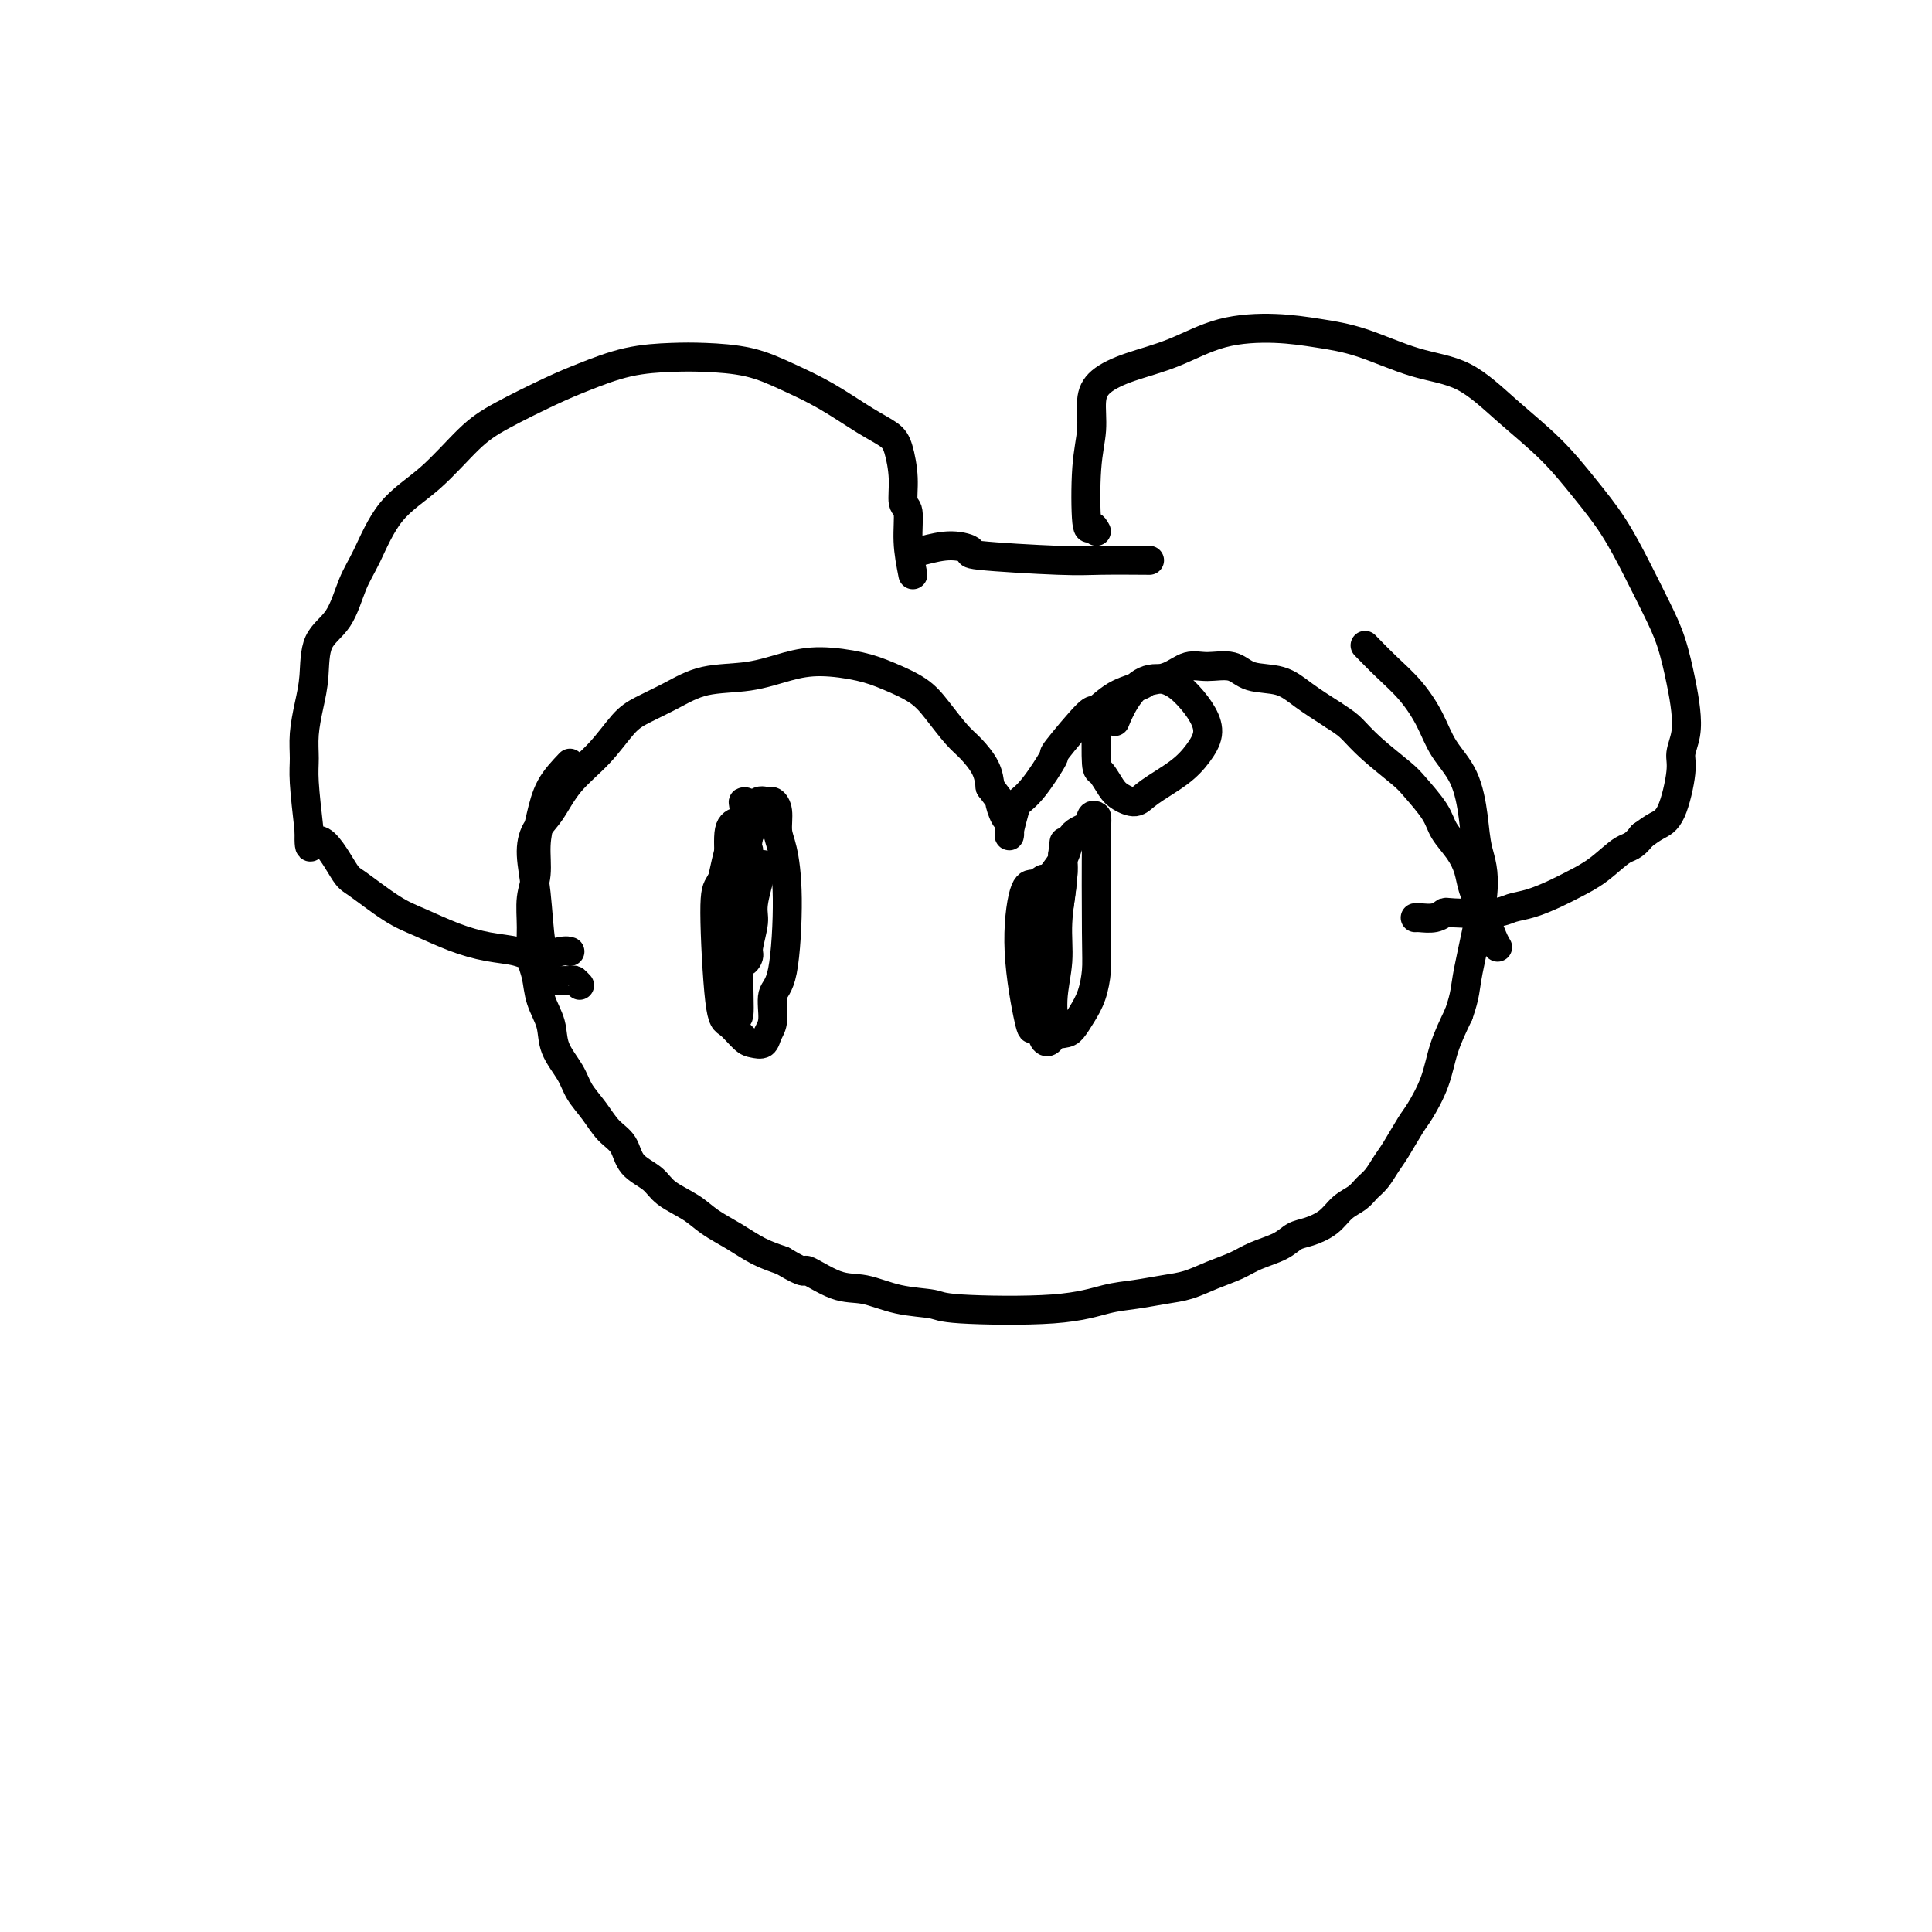 <svg viewBox='0 0 400 400' version='1.1' xmlns='http://www.w3.org/2000/svg' xmlns:xlink='http://www.w3.org/1999/xlink'><g fill='none' stroke='#000000' stroke-width='6' stroke-linecap='round' stroke-linejoin='round'><path d='M118,158c-1.497,1.575 -2.993,3.150 -4,5c-1.007,1.850 -1.523,3.973 -2,6c-0.477,2.027 -0.913,3.956 -1,6c-0.087,2.044 0.176,4.201 0,6c-0.176,1.799 -0.792,3.239 -1,5c-0.208,1.761 -0.010,3.842 0,6c0.010,2.158 -0.168,4.393 0,6c0.168,1.607 0.682,2.586 1,4c0.318,1.414 0.440,3.263 1,5c0.560,1.737 1.556,3.363 2,5c0.444,1.637 0.334,3.285 1,5c0.666,1.715 2.108,3.497 3,5c0.892,1.503 1.234,2.727 2,4c0.766,1.273 1.956,2.595 3,4c1.044,1.405 1.943,2.893 3,4c1.057,1.107 2.271,1.832 3,3c0.729,1.168 0.973,2.777 2,4c1.027,1.223 2.836,2.060 4,3c1.164,0.940 1.682,1.985 3,3c1.318,1.015 3.436,2.001 5,3c1.564,0.999 2.574,2.010 4,3c1.426,0.990 3.269,1.959 5,3c1.731,1.041 3.352,2.155 5,3c1.648,0.845 3.324,1.423 5,2'/><path d='M162,261c5.639,3.373 4.236,1.807 5,2c0.764,0.193 3.696,2.146 6,3c2.304,0.854 3.982,0.609 6,1c2.018,0.391 4.377,1.419 7,2c2.623,0.581 5.512,0.717 7,1c1.488,0.283 1.576,0.714 6,1c4.424,0.286 13.182,0.428 19,0c5.818,-0.428 8.694,-1.427 11,-2c2.306,-0.573 4.042,-0.720 6,-1c1.958,-0.280 4.139,-0.694 6,-1c1.861,-0.306 3.401,-0.504 5,-1c1.599,-0.496 3.257,-1.288 5,-2c1.743,-0.712 3.571,-1.342 5,-2c1.429,-0.658 2.458,-1.344 4,-2c1.542,-0.656 3.595,-1.282 5,-2c1.405,-0.718 2.162,-1.529 3,-2c0.838,-0.471 1.758,-0.602 3,-1c1.242,-0.398 2.808,-1.064 4,-2c1.192,-0.936 2.010,-2.141 3,-3c0.990,-0.859 2.151,-1.372 3,-2c0.849,-0.628 1.386,-1.373 2,-2c0.614,-0.627 1.304,-1.138 2,-2c0.696,-0.862 1.398,-2.076 2,-3c0.602,-0.924 1.105,-1.557 2,-3c0.895,-1.443 2.182,-3.696 3,-5c0.818,-1.304 1.168,-1.659 2,-3c0.832,-1.341 2.147,-3.669 3,-6c0.853,-2.331 1.244,-4.666 2,-7c0.756,-2.334 1.878,-4.667 3,-7'/><path d='M302,210c1.495,-4.285 1.234,-4.998 2,-9c0.766,-4.002 2.560,-11.293 3,-16c0.440,-4.707 -0.475,-6.830 -1,-9c-0.525,-2.170 -0.659,-4.386 -1,-7c-0.341,-2.614 -0.887,-5.626 -2,-8c-1.113,-2.374 -2.793,-4.111 -4,-6c-1.207,-1.889 -1.942,-3.929 -3,-6c-1.058,-2.071 -2.438,-4.174 -4,-6c-1.562,-1.826 -3.305,-3.376 -5,-5c-1.695,-1.624 -3.341,-3.321 -4,-4c-0.659,-0.679 -0.329,-0.339 0,0'/><path d='M189,119c-0.455,-2.311 -0.909,-4.621 -1,-7c-0.091,-2.379 0.182,-4.825 0,-6c-0.182,-1.175 -0.818,-1.078 -1,-2c-0.182,-0.922 0.089,-2.861 0,-5c-0.089,-2.139 -0.538,-4.477 -1,-6c-0.462,-1.523 -0.937,-2.233 -2,-3c-1.063,-0.767 -2.712,-1.593 -5,-3c-2.288,-1.407 -5.213,-3.397 -8,-5c-2.787,-1.603 -5.434,-2.821 -8,-4c-2.566,-1.179 -5.049,-2.321 -8,-3c-2.951,-0.679 -6.370,-0.897 -9,-1c-2.630,-0.103 -4.470,-0.093 -7,0c-2.530,0.093 -5.748,0.268 -9,1c-3.252,0.732 -6.537,2.021 -9,3c-2.463,0.979 -4.104,1.646 -7,3c-2.896,1.354 -7.048,3.394 -10,5c-2.952,1.606 -4.706,2.779 -7,5c-2.294,2.221 -5.130,5.490 -8,8c-2.870,2.510 -5.774,4.261 -8,7c-2.226,2.739 -3.773,6.465 -5,9c-1.227,2.535 -2.135,3.881 -3,6c-0.865,2.119 -1.685,5.013 -3,7c-1.315,1.987 -3.123,3.066 -4,5c-0.877,1.934 -0.824,4.722 -1,7c-0.176,2.278 -0.580,4.047 -1,6c-0.420,1.953 -0.855,4.091 -1,6c-0.145,1.909 -0.001,3.591 0,5c0.001,1.409 -0.143,2.545 0,5c0.143,2.455 0.571,6.227 1,10'/><path d='M64,172c-0.136,6.152 0.523,2.032 2,2c1.477,-0.032 3.772,4.025 5,6c1.228,1.975 1.390,1.867 3,3c1.610,1.133 4.668,3.507 7,5c2.332,1.493 3.938,2.103 6,3c2.062,0.897 4.580,2.079 7,3c2.420,0.921 4.743,1.581 7,2c2.257,0.419 4.447,0.596 6,1c1.553,0.404 2.468,1.036 4,1c1.532,-0.036 3.682,-0.741 5,-1c1.318,-0.259 1.805,-0.074 2,0c0.195,0.074 0.097,0.037 0,0'/><path d='M191,114c2.028,-0.514 4.056,-1.027 6,-1c1.944,0.027 3.804,0.596 4,1c0.196,0.404 -1.274,0.644 2,1c3.274,0.356 11.290,0.827 16,1c4.710,0.173 6.114,0.046 9,0c2.886,-0.046 7.253,-0.013 9,0c1.747,0.013 0.873,0.007 0,0'/><path d='M227,110c-0.318,-0.589 -0.636,-1.179 -1,-1c-0.364,0.179 -0.774,1.125 -1,-1c-0.226,-2.125 -0.269,-7.321 0,-11c0.269,-3.679 0.851,-5.841 1,-8c0.149,-2.159 -0.135,-4.316 0,-6c0.135,-1.684 0.690,-2.897 2,-4c1.310,-1.103 3.376,-2.097 6,-3c2.624,-0.903 5.806,-1.716 9,-3c3.194,-1.284 6.398,-3.038 10,-4c3.602,-0.962 7.601,-1.131 11,-1c3.399,0.131 6.198,0.563 9,1c2.802,0.437 5.609,0.879 9,2c3.391,1.121 7.367,2.919 11,4c3.633,1.081 6.921,1.443 10,3c3.079,1.557 5.947,4.307 9,7c3.053,2.693 6.291,5.327 9,8c2.709,2.673 4.889,5.383 7,8c2.111,2.617 4.152,5.139 6,8c1.848,2.861 3.504,6.060 5,9c1.496,2.940 2.833,5.623 4,8c1.167,2.377 2.165,4.450 3,7c0.835,2.550 1.507,5.577 2,8c0.493,2.423 0.806,4.242 1,6c0.194,1.758 0.267,3.454 0,5c-0.267,1.546 -0.875,2.942 -1,4c-0.125,1.058 0.235,1.778 0,4c-0.235,2.222 -1.063,5.944 -2,8c-0.937,2.056 -1.982,2.444 -3,3c-1.018,0.556 -2.009,1.278 -3,2'/><path d='M340,173c-1.909,2.490 -2.681,2.215 -4,3c-1.319,0.785 -3.186,2.630 -5,4c-1.814,1.370 -3.576,2.266 -5,3c-1.424,0.734 -2.512,1.307 -4,2c-1.488,0.693 -3.378,1.505 -5,2c-1.622,0.495 -2.975,0.672 -4,1c-1.025,0.328 -1.721,0.806 -4,1c-2.279,0.194 -6.141,0.105 -8,0c-1.859,-0.105 -1.713,-0.224 -2,0c-0.287,0.224 -1.005,0.792 -2,1c-0.995,0.208 -2.268,0.056 -3,0c-0.732,-0.056 -0.923,-0.016 -1,0c-0.077,0.016 -0.038,0.008 0,0'/><path d='M120,204c-0.402,-0.423 -0.804,-0.846 -1,-1c-0.196,-0.154 -0.186,-0.040 -1,0c-0.814,0.040 -2.452,0.006 -3,0c-0.548,-0.006 -0.006,0.017 0,0c0.006,-0.017 -0.523,-0.074 -1,0c-0.477,0.074 -0.903,0.278 -1,-1c-0.097,-1.278 0.133,-4.040 0,-5c-0.133,-0.960 -0.630,-0.120 -1,-2c-0.370,-1.880 -0.615,-6.479 -1,-10c-0.385,-3.521 -0.912,-5.962 -1,-8c-0.088,-2.038 0.262,-3.673 1,-5c0.738,-1.327 1.865,-2.347 3,-4c1.135,-1.653 2.279,-3.940 4,-6c1.721,-2.060 4.017,-3.894 6,-6c1.983,-2.106 3.651,-4.486 5,-6c1.349,-1.514 2.379,-2.163 4,-3c1.621,-0.837 3.834,-1.861 6,-3c2.166,-1.139 4.287,-2.394 7,-3c2.713,-0.606 6.019,-0.563 9,-1c2.981,-0.437 5.638,-1.352 8,-2c2.362,-0.648 4.431,-1.028 7,-1c2.569,0.028 5.640,0.465 8,1c2.360,0.535 4.010,1.167 6,2c1.990,0.833 4.319,1.867 6,3c1.681,1.133 2.713,2.364 4,4c1.287,1.636 2.830,3.676 4,5c1.170,1.324 1.969,1.934 3,3c1.031,1.066 2.295,2.590 3,4c0.705,1.410 0.853,2.705 1,4'/><path d='M205,163c2.729,3.604 2.052,2.615 2,3c-0.052,0.385 0.522,2.146 1,3c0.478,0.854 0.859,0.803 1,1c0.141,0.197 0.041,0.642 0,1c-0.041,0.358 -0.023,0.630 0,1c0.023,0.370 0.052,0.840 0,1c-0.052,0.160 -0.184,0.010 0,-1c0.184,-1.010 0.685,-2.880 1,-4c0.315,-1.120 0.446,-1.489 1,-2c0.554,-0.511 1.533,-1.164 3,-3c1.467,-1.836 3.423,-4.855 4,-6c0.577,-1.145 -0.224,-0.415 1,-2c1.224,-1.585 4.472,-5.486 6,-7c1.528,-1.514 1.335,-0.642 2,-1c0.665,-0.358 2.187,-1.946 4,-3c1.813,-1.054 3.919,-1.574 5,-2c1.081,-0.426 1.139,-0.757 2,-1c0.861,-0.243 2.524,-0.398 4,-1c1.476,-0.602 2.764,-1.652 4,-2c1.236,-0.348 2.418,0.006 4,0c1.582,-0.006 3.562,-0.372 5,0c1.438,0.372 2.334,1.481 4,2c1.666,0.519 4.102,0.447 6,1c1.898,0.553 3.256,1.729 5,3c1.744,1.271 3.872,2.635 6,4'/><path d='M276,148c2.454,1.593 3.088,2.075 4,3c0.912,0.925 2.102,2.295 4,4c1.898,1.705 4.504,3.747 6,5c1.496,1.253 1.882,1.717 3,3c1.118,1.283 2.967,3.385 4,5c1.033,1.615 1.249,2.745 2,4c0.751,1.255 2.036,2.637 3,4c0.964,1.363 1.607,2.709 2,4c0.393,1.291 0.536,2.528 1,4c0.464,1.472 1.248,3.178 2,5c0.752,1.822 1.472,3.760 2,5c0.528,1.240 0.865,1.783 1,2c0.135,0.217 0.067,0.109 0,0'/><path d='M155,176c-0.670,-0.230 -1.340,-0.461 -2,0c-0.660,0.461 -1.310,1.613 -2,3c-0.690,1.387 -1.419,3.009 -2,4c-0.581,0.991 -1.015,1.351 -1,6c0.015,4.649 0.480,13.587 1,18c0.520,4.413 1.095,4.301 2,5c0.905,0.699 2.142,2.209 3,3c0.858,0.791 1.339,0.864 2,1c0.661,0.136 1.504,0.335 2,0c0.496,-0.335 0.645,-1.205 1,-2c0.355,-0.795 0.915,-1.515 1,-3c0.085,-1.485 -0.307,-3.737 0,-5c0.307,-1.263 1.313,-1.539 2,-5c0.687,-3.461 1.057,-10.108 1,-15c-0.057,-4.892 -0.539,-8.028 -1,-10c-0.461,-1.972 -0.901,-2.779 -1,-4c-0.099,-1.221 0.142,-2.855 0,-4c-0.142,-1.145 -0.666,-1.800 -1,-2c-0.334,-0.200 -0.478,0.057 -1,0c-0.522,-0.057 -1.422,-0.427 -2,0c-0.578,0.427 -0.834,1.651 -1,2c-0.166,0.349 -0.241,-0.177 -1,1c-0.759,1.177 -2.203,4.056 -3,7c-0.797,2.944 -0.946,5.952 -1,7c-0.054,1.048 -0.012,0.137 0,3c0.012,2.863 -0.007,9.499 0,13c0.007,3.501 0.040,3.866 0,4c-0.040,0.134 -0.154,0.038 0,0c0.154,-0.038 0.577,-0.019 1,0'/><path d='M152,203c-0.043,4.536 -0.152,2.375 0,-1c0.152,-3.375 0.563,-7.966 1,-11c0.437,-3.034 0.898,-4.512 1,-6c0.102,-1.488 -0.155,-2.987 0,-5c0.155,-2.013 0.723,-4.538 1,-7c0.277,-2.462 0.265,-4.859 0,-6c-0.265,-1.141 -0.782,-1.026 -1,-1c-0.218,0.026 -0.136,-0.037 0,1c0.136,1.037 0.325,3.175 0,4c-0.325,0.825 -1.164,0.338 -2,2c-0.836,1.662 -1.667,5.475 -2,7c-0.333,1.525 -0.166,0.763 0,0'/><path d='M158,179c-0.878,3.068 -1.756,6.135 -2,8c-0.244,1.865 0.145,2.527 0,4c-0.145,1.473 -0.824,3.757 -1,5c-0.176,1.243 0.150,1.443 0,2c-0.150,0.557 -0.776,1.469 -1,1c-0.224,-0.469 -0.045,-2.318 0,-3c0.045,-0.682 -0.042,-0.197 0,0c0.042,0.197 0.215,0.106 0,-1c-0.215,-1.106 -0.818,-3.228 -1,-6c-0.182,-2.772 0.056,-6.193 0,-9c-0.056,-2.807 -0.407,-5.000 0,-6c0.407,-1.000 1.571,-0.808 2,-1c0.429,-0.192 0.123,-0.769 0,-1c-0.123,-0.231 -0.061,-0.115 0,0'/><path d='M154,190c-0.452,3.614 -0.905,7.227 -1,11c-0.095,3.773 0.167,7.704 0,9c-0.167,1.296 -0.763,-0.043 -1,0c-0.237,0.043 -0.116,1.468 0,2c0.116,0.532 0.227,0.171 0,0c-0.227,-0.171 -0.793,-0.153 -1,-1c-0.207,-0.847 -0.057,-2.559 0,-4c0.057,-1.441 0.021,-2.609 0,-5c-0.021,-2.391 -0.026,-6.003 0,-10c0.026,-3.997 0.084,-8.378 0,-12c-0.084,-3.622 -0.311,-6.486 0,-8c0.311,-1.514 1.161,-1.677 2,-2c0.839,-0.323 1.668,-0.807 2,-1c0.332,-0.193 0.166,-0.097 0,0'/><path d='M216,182c-0.664,0.450 -1.328,0.900 -2,1c-0.672,0.100 -1.353,-0.152 -2,2c-0.647,2.152 -1.260,6.706 -1,12c0.260,5.294 1.392,11.326 2,14c0.608,2.674 0.690,1.990 1,2c0.310,0.010 0.846,0.713 2,1c1.154,0.287 2.926,0.156 4,0c1.074,-0.156 1.451,-0.338 2,-1c0.549,-0.662 1.271,-1.806 2,-3c0.729,-1.194 1.464,-2.439 2,-4c0.536,-1.561 0.872,-3.439 1,-5c0.128,-1.561 0.047,-2.804 0,-8c-0.047,-5.196 -0.061,-14.345 0,-19c0.061,-4.655 0.199,-4.817 0,-5c-0.199,-0.183 -0.733,-0.389 -1,0c-0.267,0.389 -0.266,1.372 -1,2c-0.734,0.628 -2.201,0.901 -3,2c-0.799,1.099 -0.929,3.024 -2,5c-1.071,1.976 -3.084,4.002 -4,6c-0.916,1.998 -0.735,3.969 -1,7c-0.265,3.031 -0.976,7.122 -1,10c-0.024,2.878 0.639,4.544 1,7c0.361,2.456 0.422,5.701 1,7c0.578,1.299 1.675,0.652 2,-1c0.325,-1.652 -0.123,-4.307 0,-7c0.123,-2.693 0.816,-5.423 1,-8c0.184,-2.577 -0.143,-5.002 0,-8c0.143,-2.998 0.755,-6.571 1,-9c0.245,-2.429 0.122,-3.715 0,-5'/><path d='M220,177c0.622,-5.694 0.178,-0.928 0,1c-0.178,1.928 -0.090,1.019 0,1c0.090,-0.019 0.182,0.851 0,3c-0.182,2.149 -0.636,5.576 -1,7c-0.364,1.424 -0.636,0.845 -1,3c-0.364,2.155 -0.818,7.044 -1,9c-0.182,1.956 -0.091,0.978 0,0'/><path d='M227,149c-0.063,3.655 -0.126,7.310 0,9c0.126,1.690 0.443,1.415 1,2c0.557,0.585 1.356,2.029 2,3c0.644,0.971 1.134,1.467 2,2c0.866,0.533 2.107,1.101 3,1c0.893,-0.101 1.439,-0.872 3,-2c1.561,-1.128 4.137,-2.612 6,-4c1.863,-1.388 3.014,-2.680 4,-4c0.986,-1.320 1.808,-2.668 2,-4c0.192,-1.332 -0.245,-2.647 -1,-4c-0.755,-1.353 -1.828,-2.744 -3,-4c-1.172,-1.256 -2.444,-2.378 -4,-3c-1.556,-0.622 -3.396,-0.744 -5,0c-1.604,0.744 -2.970,2.354 -4,4c-1.030,1.646 -1.723,3.327 -2,4c-0.277,0.673 -0.139,0.336 0,0'/></g>
</svg>